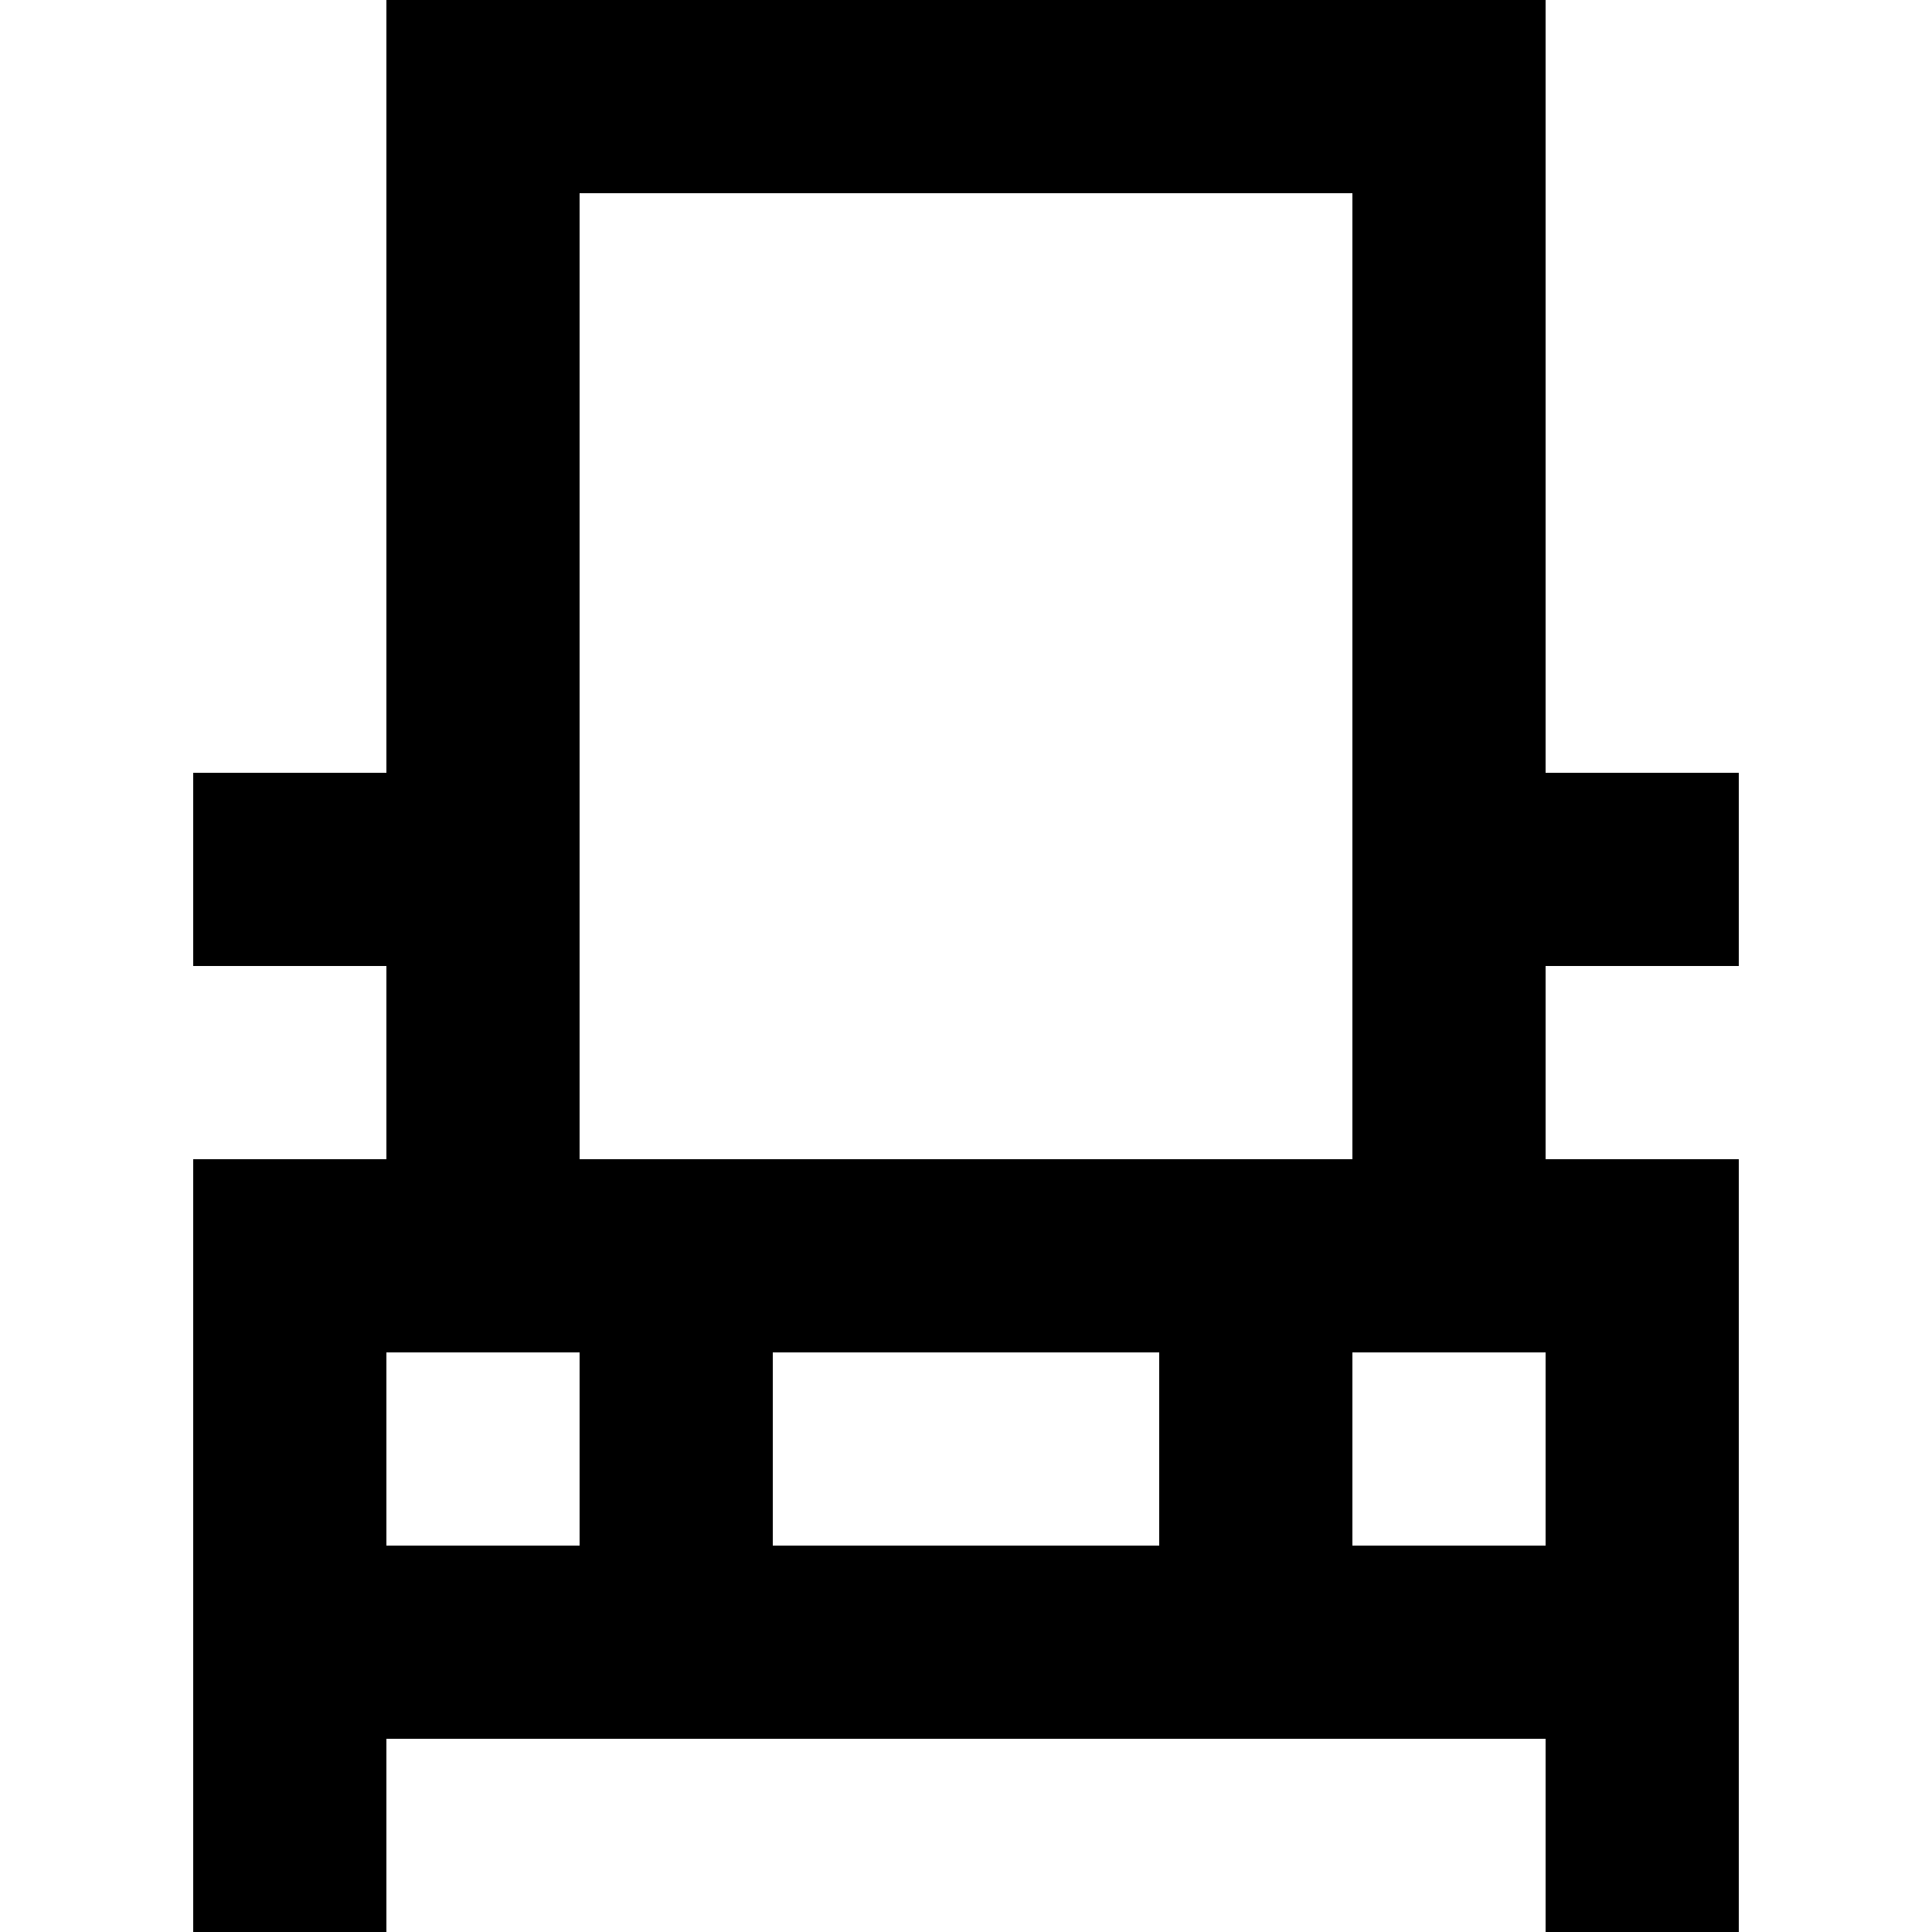 <?xml version="1.0" encoding="UTF-8" standalone="no"?>

<svg width="800px" height="800px" viewBox="-2 0 20 20" version="1.1" xmlns="http://www.w3.org/2000/svg" xmlns:xlink="http://www.w3.org/1999/xlink">
    
    <title>simple_car [#733]</title>
    <desc>Created with Sketch.</desc>
    <defs>

</defs>
    <g id="Page-1" stroke="none" stroke-width="1" fill="none" fill-rule="evenodd">
        <g id="Dribbble-Light-Preview" transform="translate(-262, -4959)" fill="#000000">
            <g id="icons" transform="translate(56, 160)">
                <path d="M218,4811 L217.312,4811 L216,4811 L212,4811 L211.312,4811 L210,4811 L210,4809 L210,4807 L210,4801 L218,4801 L218,4807 L218,4809 L218,4811 Z M218,4815 L220,4815 L220,4813 L218,4813 L218,4815 Z M212,4815 L216,4815 L216,4813 L212,4813 L212,4815 Z M208,4815 L210,4815 L210,4813 L208,4813 L208,4815 Z M222,4809 L222,4807 L220,4807 L220,4801 L220,4799 L208,4799 L208,4801 L208,4807 L206,4807 L206,4809 L208,4809 L208,4811 L206,4811 L206,4813 L206,4815 L206,4817 L206,4819 L208,4819 L208,4817 L210,4817 L212,4817 L216,4817 L218,4817 L220,4817 L220,4819 L222,4819 L222,4817 L222,4815 L222,4813 L222,4811 L220,4811 L220,4809 L222,4809 Z" id="simple_car-[#733]">

</path>
            </g>
        </g>
    </g>
</svg>